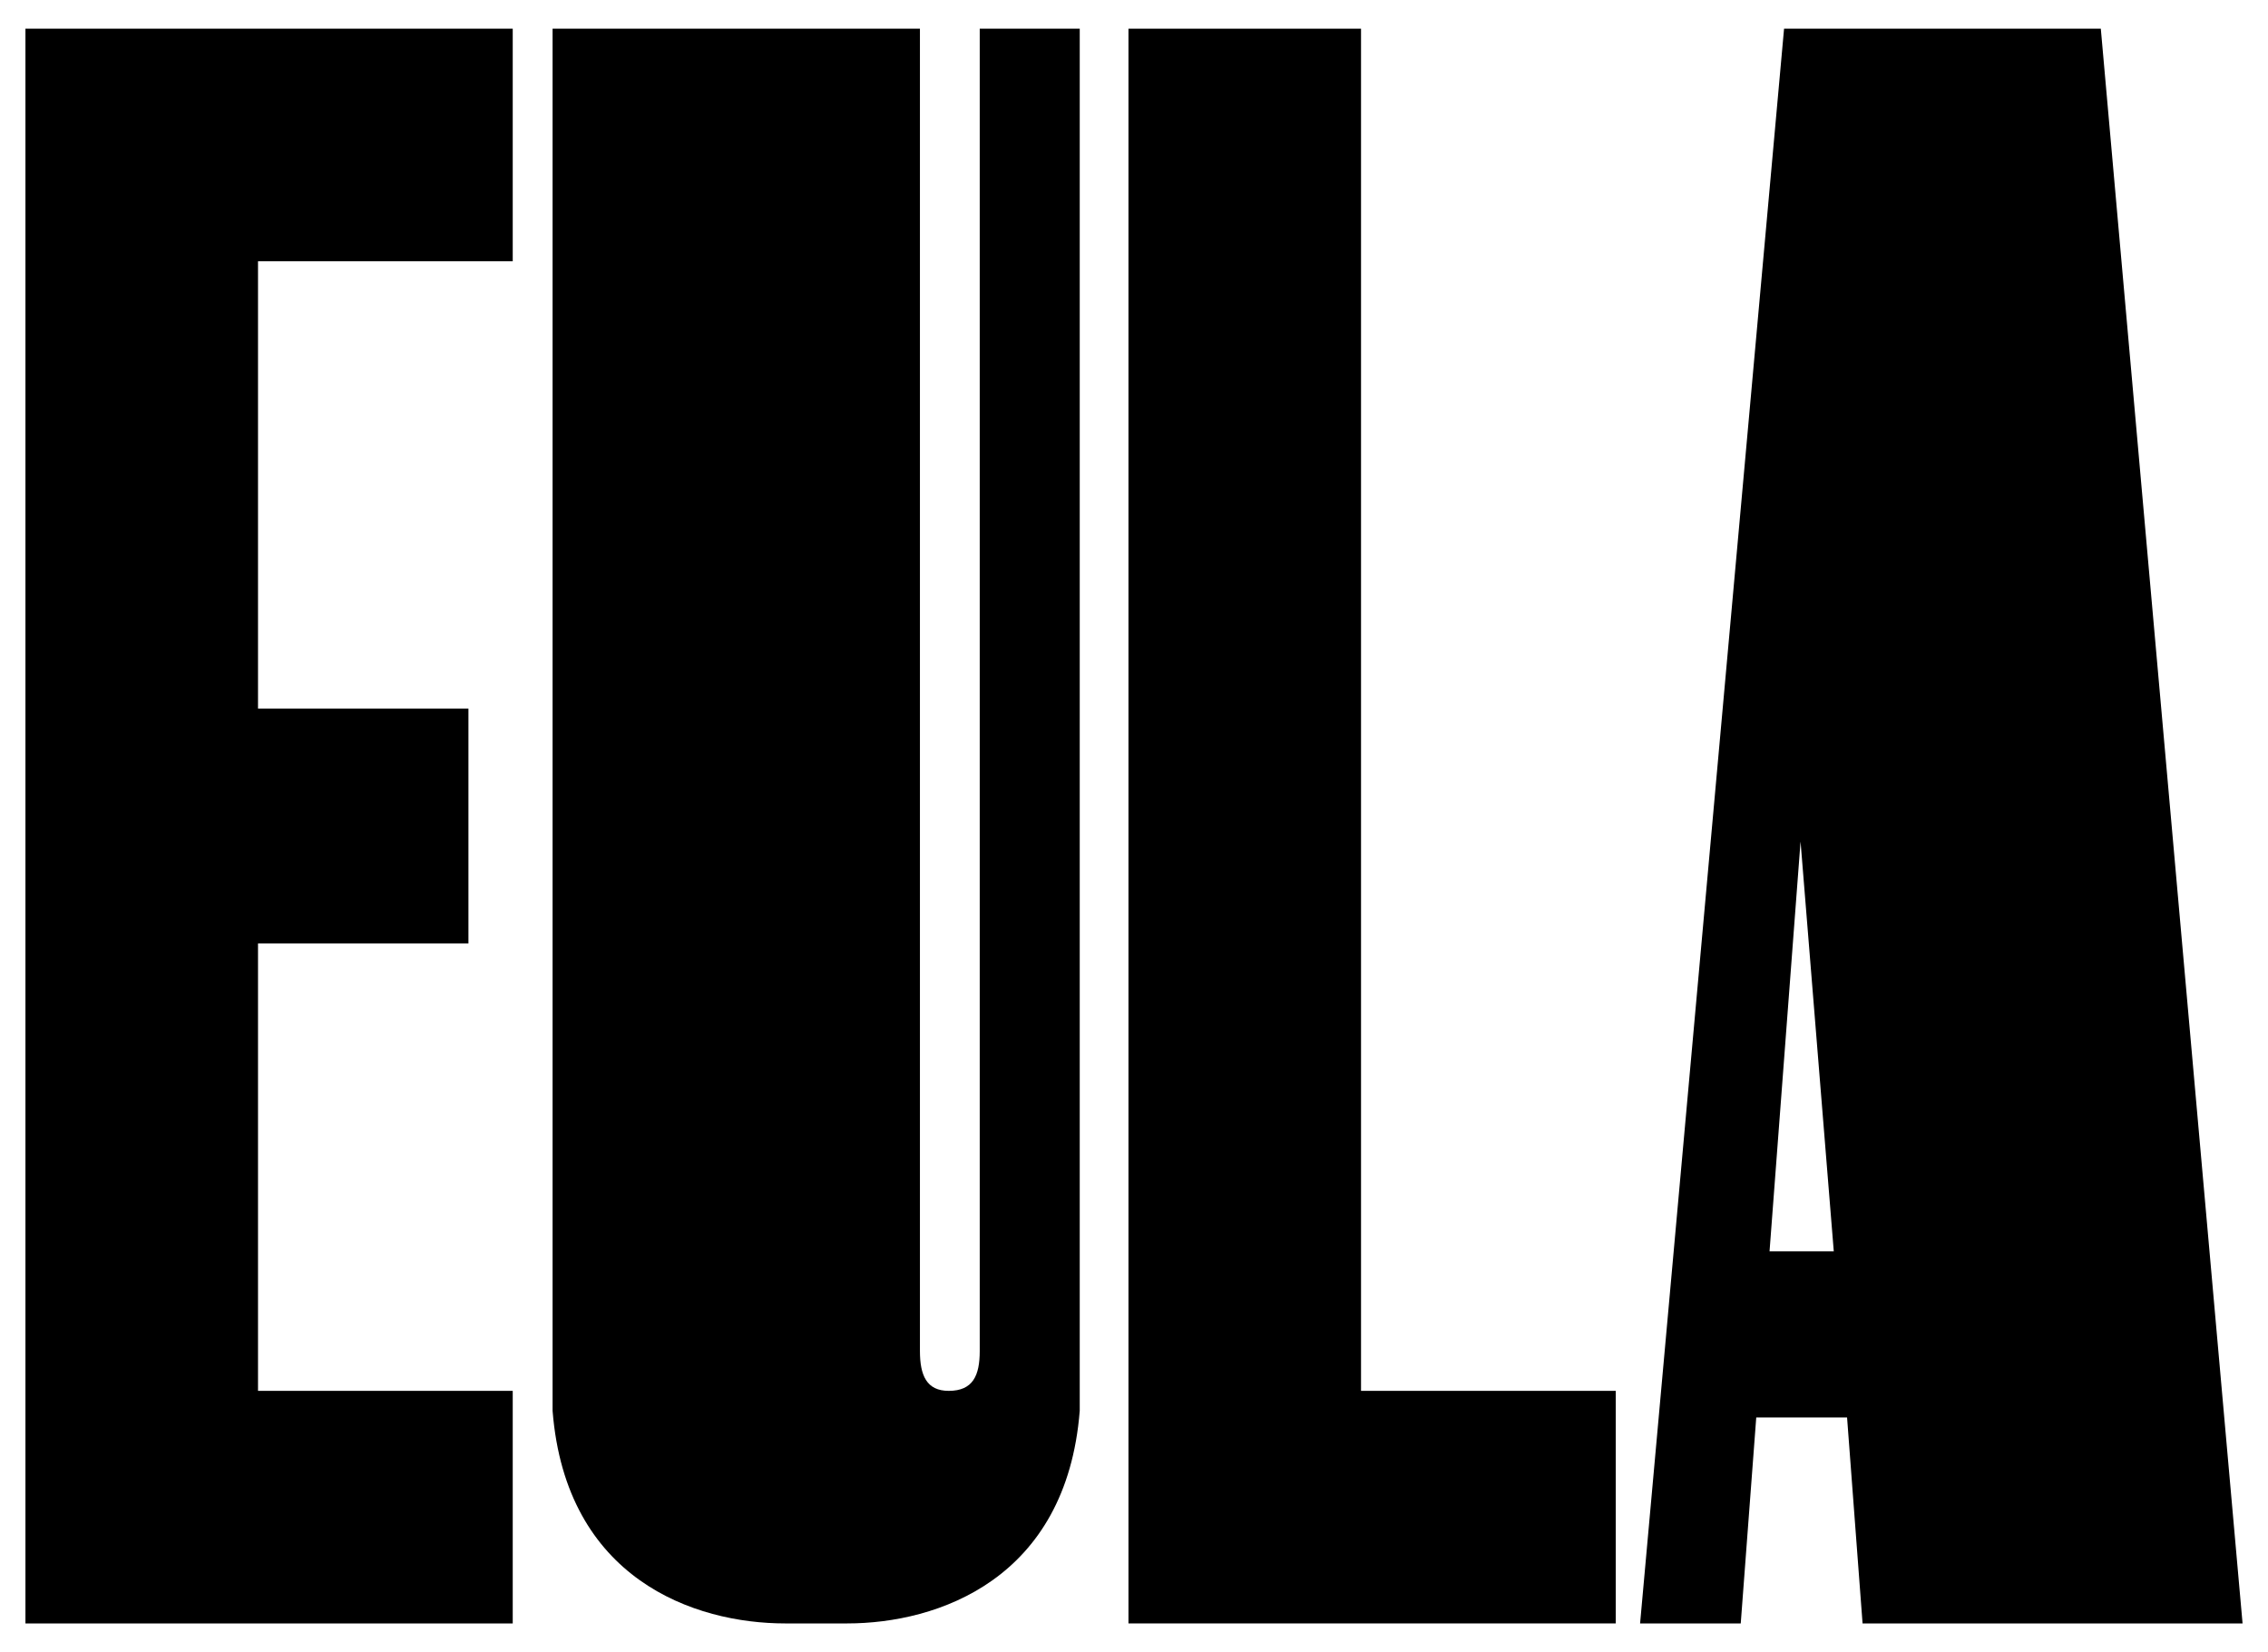 <svg viewBox="0 0 829.16 604" height="604" width="829.16" xmlns="http://www.w3.org/2000/svg">
  <g>
    <path d="M187.45,95.511H94.327V259.083h76.928v85.834H94.327V508.489H187.45v85.025H9.3V10.486H187.45Z"></path>
    <path d="M394.742,515.777c-4.859,61.542-51.825,77.737-85.025,77.737H287.043c-33.2,0-80.166-16.2-85.024-77.737V10.486h134.3V493.914c0,8.907,2.429,14.575,10.527,14.575,8.907,0,11.336-5.668,11.336-14.575V10.486h36.564Z"></path>
    <path d="M412.554,10.486h85.025v498H590.7v85.025H412.554Z"></path>
    <path d="M675.269,518.207h-33.2L636.4,593.514H599.6L652.237,10.486h115.8l51.825,583.028H680.937Zm-4.859-60.733-12.146-149.8L646.927,457.474Z"></path>
  </g>
</svg>
